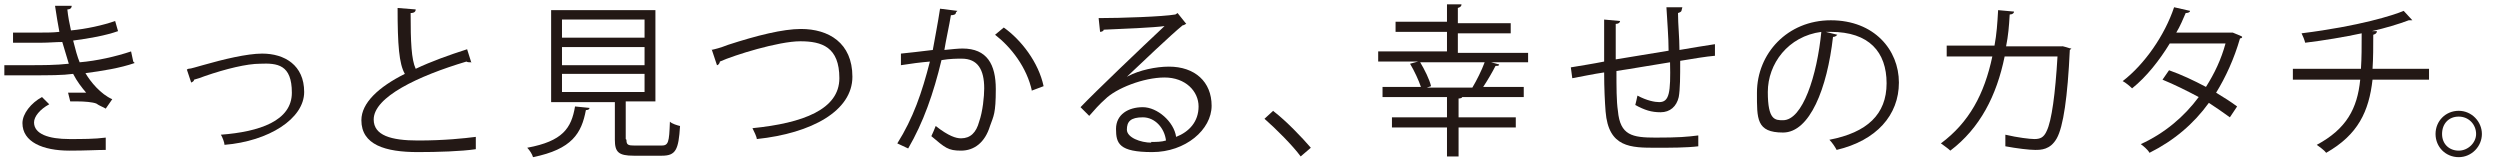 <?xml version="1.0" encoding="UTF-8"?>
<svg xmlns="http://www.w3.org/2000/svg" version="1.1" viewBox="0 0 345.2 22.5">
  <defs>
    <style>
      .cls-1 {
        fill: #231815;
      }
    </style>
  </defs>
  <!-- Generator: Adobe Illustrator 28.6.0, SVG Export Plug-In . SVG Version: 1.2.0 Build 709)  -->
  <g>
    <g id="_レイヤー_2">
      <g>
        <path class="cls-1" d="M18.6,8.7c-2,.7-4.5,1.1-6.8,1.4.7,1.2,2.1,2.9,3.7,3.6l-.9,1.3c-.3-.2-.9-.4-1.3-.7-.5-.2-1.6-.3-2.7-.3s-.6,0-.9,0l-.3-1.2c.8,0,1.9,0,2.5,0-.6-.7-1.3-1.6-1.8-2.6-1.5.2-3.2.2-6.1.2s-2.4,0-3.4,0v-1.4c1,0,2.3,0,3.4,0,1.9,0,3.7,0,5.5-.2-.2-.7-.6-2-.9-3-.9,0-1.9.1-2.9.1s-2.8,0-3.9,0v-1.4c1.4,0,2.9,0,3.8,0s1.7,0,2.6-.1c-.2-1-.4-2.3-.6-3.6h2.3c0,.3-.2.5-.6.5.1,1,.3,2,.5,2.9,2.1-.2,4.4-.7,6.1-1.3l.4,1.4c-1.7.6-3.9,1-6.2,1.3.3,1.2.6,2.3.9,3,2.4-.2,5-.8,7.1-1.5l.3,1.4ZM14.6,20.7c-1.2,0-2.7.1-5,.1-3.7,0-6.5-1.2-6.5-3.8,0-1.3,1.2-2.8,2.7-3.6l1,1c-1.3.7-2.1,1.7-2.1,2.5,0,1.6,2,2.3,4.9,2.3,1.7,0,3.5,0,5-.2v1.5Z"/>
        <path class="cls-1" d="M26,9.5c.4,0,1.2-.3,2-.5,2.8-.8,6.1-1.6,8.2-1.6,3.1,0,5.8,1.6,5.8,5.3s-4.9,6.8-11,7.3c0-.3-.3-1.1-.5-1.4,5.3-.4,9.8-1.9,9.8-5.8s-2-4.1-4.4-4c-1.8,0-4.7.7-7.6,1.7-.5.2-1.1.4-1.5.5,0,.2-.2.3-.4.4l-.6-1.8Z"/>
        <path class="cls-1" d="M65.1,8.6s-.1,0-.2,0c-.2,0-.3,0-.5-.1-6.7,2-12.8,4.9-12.8,8,0,2.2,2.4,2.9,6.1,2.9s6.4-.3,8-.5v1.7c-2,.3-5.3.4-8,.4-4.5,0-7.8-1-7.8-4.4,0-2.4,2.4-4.6,6-6.4-.8-1.4-1-4-1-9.1l2.5.2c0,.3-.2.5-.7.5,0,4,.1,6.4.7,7.7,2.1-1,4.6-1.9,7.1-2.7l.6,1.9Z"/>
        <path class="cls-1" d="M81.4,14.9c0,.2-.2.3-.5.3-.6,3.2-1.9,5.4-7.3,6.5-.1-.4-.5-1-.8-1.3,4.9-.9,6.1-2.7,6.6-5.7l2,.2ZM86.5,19.3c0,.7.2.8,1.2.8h3.6c1,0,1.1-.4,1.2-3.3.3.3,1,.5,1.4.6-.2,3.3-.6,4.1-2.5,4.1h-3.9c-2.1,0-2.6-.5-2.6-2.2v-5.2h-8.8V1.4h14.4v12.6h-4.1v5.2ZM77.6,2.7v2.5h11.4v-2.5h-11.4ZM77.6,6.5v2.5h11.4v-2.5h-11.4ZM77.6,10.2v2.5h11.4v-2.5h-11.4Z"/>
        <path class="cls-1" d="M98.2,6.9c.5-.1,1.3-.3,2.3-.7,4-1.3,7.6-2.2,10.1-2.2,3.8,0,7.1,1.9,7.1,6.6s-5.6,7.8-13.2,8.6c0-.3-.4-1.1-.6-1.5,7-.7,12-2.6,12-6.9s-2.4-5.1-5.4-5.1-9.1,1.9-11.1,2.8c0,.2-.2.5-.4.5l-.7-2.1Z"/>
        <path class="cls-1" d="M132,1.7c0,.3-.3.4-.7.4-.2,1.3-.7,3.5-.9,4.8,1-.1,1.9-.2,2.5-.2,3.4,0,4.6,2.2,4.6,5.6s-.3,3.7-.8,5.1c-.7,2.3-2.2,3.4-4,3.4s-2.2-.4-4.1-2c.2-.4.4-.9.6-1.4,1.8,1.4,2.8,1.7,3.5,1.7,1.3,0,2.1-.8,2.5-2.3.5-1.4.7-3.5.7-4.6,0-2.6-.9-4.1-3.1-4.1-.7,0-1.6,0-2.8.2-1.1,4.6-2.5,8.6-4.6,12.2l-1.5-.7c2.2-3.5,3.4-7,4.5-11.3-1.2.1-2.8.3-4,.5v-1.6c1-.1,2.8-.3,4.4-.5.3-1.7.7-3.7,1-5.7l2.4.3ZM142.5,12.6c-.7-3.3-2.9-6.1-5.1-7.8l1.2-1c2.4,1.7,4.8,4.8,5.5,8.1l-1.6.6Z"/>
        <path class="cls-1" d="M155.8,10.5c1.5-.8,3.8-1.3,5.6-1.3,3.6,0,5.9,2.1,5.9,5.4s-3.6,6.4-8.2,6.4-5-1.2-5-3.2,1.7-3,3.7-3,4.3,2,4.6,4.1c1.8-.7,3.1-2.1,3.1-4.2s-1.8-4-4.7-4-6.7,1.5-8.2,3c-.7.6-1.6,1.6-2.2,2.3l-1.2-1.2c2-2.1,8.5-8.3,11.6-11.2-1.3.2-5.9.4-8.4.5,0,.2-.3.3-.5.3l-.2-1.9c3.1,0,8.9-.2,10.6-.5l.3-.2,1.2,1.5c-.1,0-.3.2-.5.2-1.6,1.3-5.9,5.4-7.7,7.1h0ZM158.9,19.6c.7,0,1.5,0,2.1-.2-.2-1.7-1.5-3.2-3.2-3.2s-2.2.6-2.2,1.7,1.9,1.8,3.4,1.8Z"/>
        <path class="cls-1" d="M175.9,15.4c1.7,1.3,3.9,3.6,5.1,5l-1.4,1.2c-1.1-1.5-3.4-3.8-5-5.2l1.2-1.1Z"/>
        <path class="cls-1" d="M211,7.2v1.4h-5.1l1.1.3c0,.2-.2.2-.5.2-.4.8-1.1,2-1.7,2.9h5.6v1.4h-8.5c0,.1-.2.2-.5.2v2.6h7.9v1.4h-7.9v4h-1.6v-4h-7.6v-1.4h7.6v-2.8h-8.9v-1.4h5.3c-.3-.9-.9-2.2-1.5-3.2l1.1-.3h-5.5v-1.4h9.5v-2.7h-7.1v-1.4h7.1V.6h2c0,.3-.2.4-.5.5v2.1h7.3v1.4h-7.3v2.7h9.7ZM203.6,12.1h-.3c.6-1,1.3-2.4,1.7-3.5h-8.9c.6,1,1.3,2.4,1.5,3.3l-.6.2h6.5Z"/>
        <path class="cls-1" d="M232.2,1.4c0,.2-.2.3-.5.4,0,1.6.2,3.4.2,5.1,1.8-.3,3.5-.6,4.9-.8v1.6c-1.2.1-3,.4-4.8.7,0,2.1,0,3.9-.2,5-.3,1.3-1.2,2.1-2.5,2.1s-2.2-.3-3.5-1c.1-.3.2-.9.3-1.3,1.3.7,2.4.9,3,.9,1.4,0,1.6-1.3,1.5-5.5-2.6.4-5.3.9-7.4,1.2,0,2.2,0,4.2.2,5.5.3,3.4,2,3.7,5.2,3.7s4.3-.1,5.9-.3v1.5c-1.6.2-3.9.2-5.8.2-3.5,0-6.6,0-7-5-.1-1.3-.2-3.2-.2-5.4-1.4.2-3.3.6-4.4.8l-.2-1.5c1.2-.2,3.1-.5,4.6-.8,0-2,0-4.1,0-5.8l2.2.2c0,.2-.2.4-.6.4,0,1.4,0,3.2,0,4.9l7.3-1.2c0-1.9-.2-4.1-.3-6h2.2Z"/>
        <path class="cls-1" d="M253.7,4.7c0,.2-.3.4-.6.4-.8,7.1-3.2,13.2-6.9,13.2s-3.6-1.9-3.6-5.5c0-5.4,4.2-10,10.2-10s9.4,4.1,9.4,8.6-3.1,8-8.6,9.3c-.2-.4-.6-1-1-1.4,5.2-1,7.9-3.5,7.9-7.8s-2.4-7.1-7.7-7.1-.5,0-.7,0l1.6.4ZM251.5,4.4c-4.6.6-7.4,4.4-7.4,8.3s1,3.9,2.1,3.9c2.7,0,4.7-6.1,5.3-12.3Z"/>
        <path class="cls-1" d="M286,6.6c0,0,0,.2-.2.3-.3,6.5-.9,10.6-1.8,12.2-.9,1.6-2.2,1.6-3,1.6s-2.5-.2-4.1-.5c0-.5,0-1.1,0-1.6,1.7.4,3.4.6,4,.6.8,0,1.3-.2,1.7-1.1.7-1.4,1.2-5.2,1.5-10.3h-7.3c-1.1,5.4-3.4,9.9-7.5,13-.3-.3-.9-.7-1.3-1,3.9-2.9,6-6.8,7.1-12h-6.3v-1.5h6.6c.3-1.6.4-3.1.5-4.9l2.2.2c0,.2-.2.4-.6.4-.1,1.7-.2,2.9-.5,4.4h7.7c0-.1,1.2.3,1.2.3Z"/>
        <path class="cls-1" d="M309.6,5.1c0,.1-.1.2-.3.2-.8,2.8-2,5.4-3.3,7.5,1,.6,2.1,1.3,2.9,1.9l-1,1.5c-.8-.6-2-1.4-2.9-2-2.1,2.9-4.8,5.2-8.2,6.9-.2-.4-.8-.9-1.2-1.2,3.3-1.5,6-3.8,8-6.5-1.7-.9-3.3-1.7-5-2.4l.9-1.3c1.7.6,3.4,1.4,5.1,2.3,1.2-1.9,2.1-3.8,2.7-6h-7.7c-1.4,2.3-3.2,4.6-5.2,6.2-.3-.3-.9-.8-1.3-1,3-2.3,5.8-6.3,7.1-10.2l2.2.5c0,.2-.3.3-.6.3-.3.7-.8,1.9-1.3,2.7h7.8c0,0,1.2.5,1.2.5Z"/>
        <path class="cls-1" d="M335.5,11h-7.9c-.5,4.4-2,7.6-6.4,10.1-.3-.4-.9-.8-1.3-1.1,4.1-2.2,5.6-5,6-9h-9.3v-1.5h9.4c.1-1.5.1-3,.1-4.9-2.3.5-5.3,1-7.8,1.3-.1-.4-.3-.9-.5-1.3,8-1,12.7-2.5,14.1-3.1l1.2,1.3c0,0-.2,0-.3,0s-.2,0-.2,0c-1.3.5-3.3,1.1-5.1,1.5h.7c0,.3-.2.4-.5.5,0,1.7,0,3.2-.1,4.7h7.8v1.5Z"/>
        <path class="cls-1" d="M342.7,18.5c0,1.7-1.4,3.2-3.2,3.2s-3.2-1.4-3.2-3.2,1.4-3.2,3.2-3.2,3.2,1.5,3.2,3.2ZM341.9,18.5c0-1.3-1-2.4-2.4-2.4s-2.3,1-2.3,2.4,1,2.3,2.3,2.3,2.4-1.1,2.4-2.3Z"/>
      </g>
    </g>
  </g>
</svg>